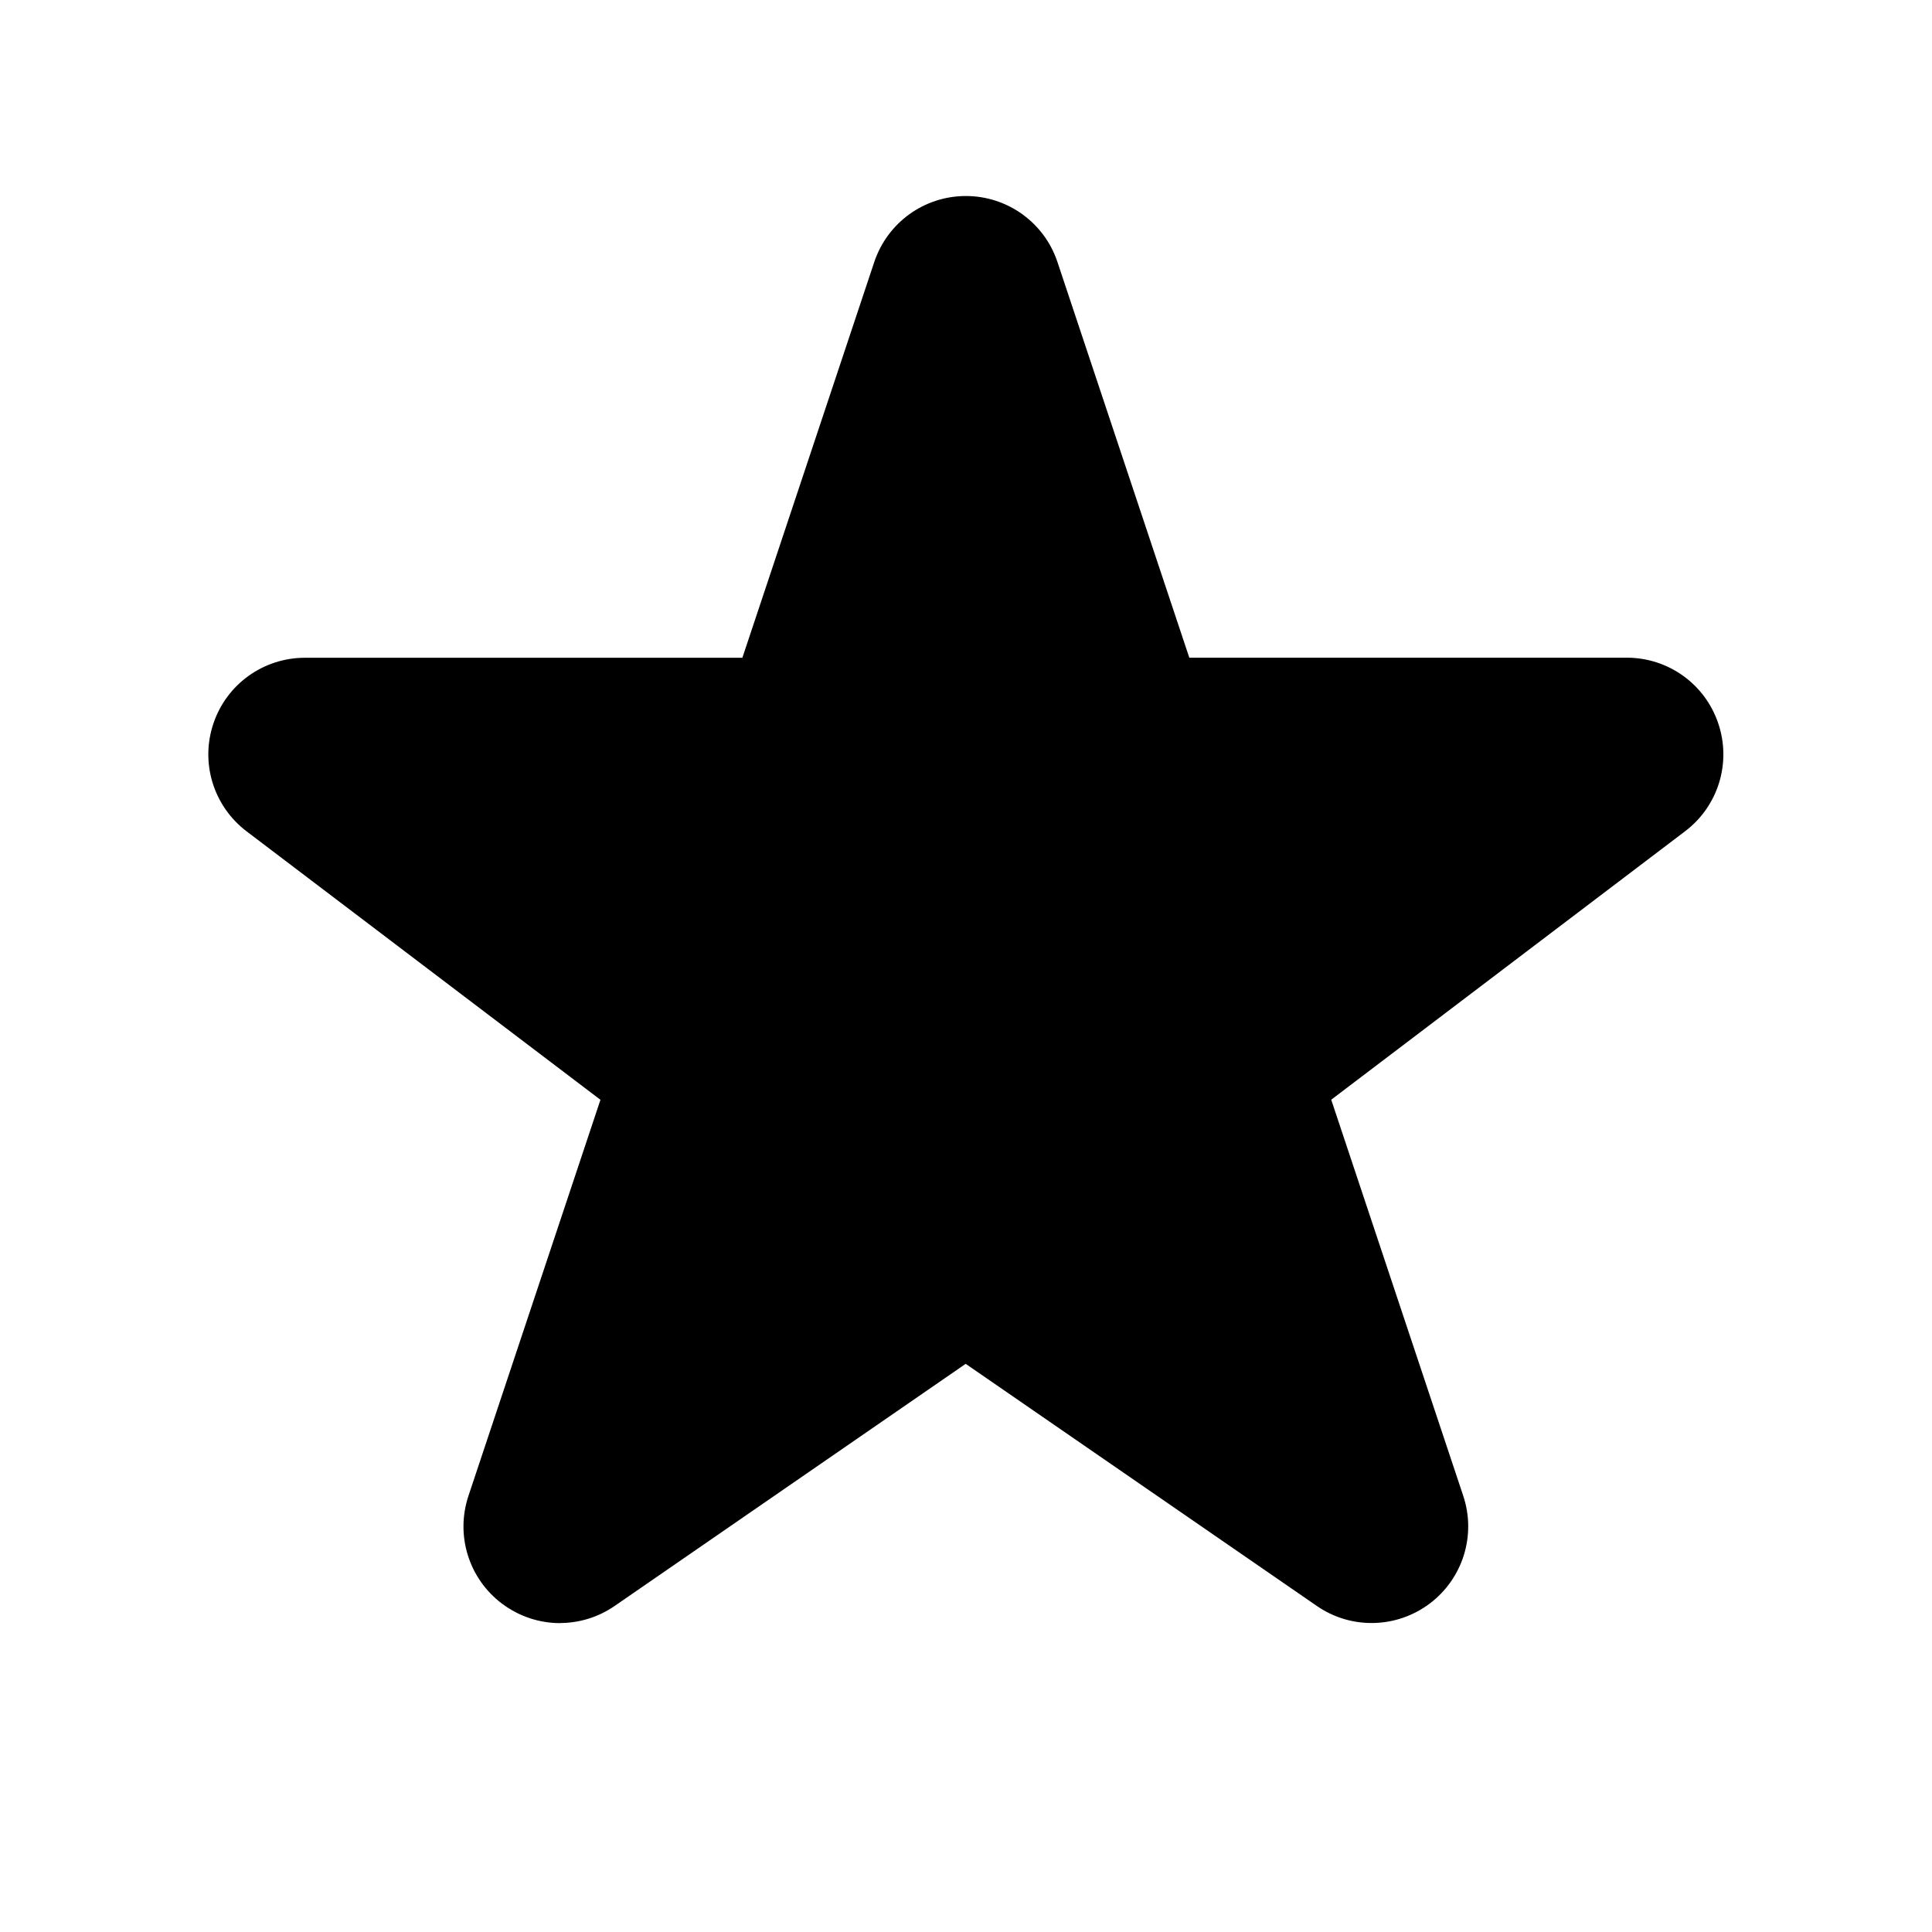 <svg width="24" height="24" viewBox="0 0 24 24" xmlns="http://www.w3.org/2000/svg">
<path d="M6.958 20.163C6.704 20.163 6.451 20.082 6.237 19.922C5.824 19.612 5.656 19.074 5.819 18.583L7.459 13.662L3.063 10.327C2.652 10.015 2.486 9.477 2.651 8.988C2.815 8.499 3.272 8.171 3.788 8.171H9.222L10.86 3.256C11.024 2.765 11.481 2.435 11.998 2.435C12.515 2.435 12.973 2.765 13.136 3.255L14.774 8.17H20.208C20.724 8.17 21.181 8.498 21.345 8.987C21.51 9.476 21.345 10.014 20.933 10.326L16.537 13.661L18.177 18.582C18.34 19.072 18.173 19.61 17.759 19.921C17.346 20.231 16.782 20.243 16.357 19.949L11.996 16.942L7.635 19.95C7.429 20.092 7.191 20.162 6.954 20.162H6.958V20.163Z"/>
</svg>
